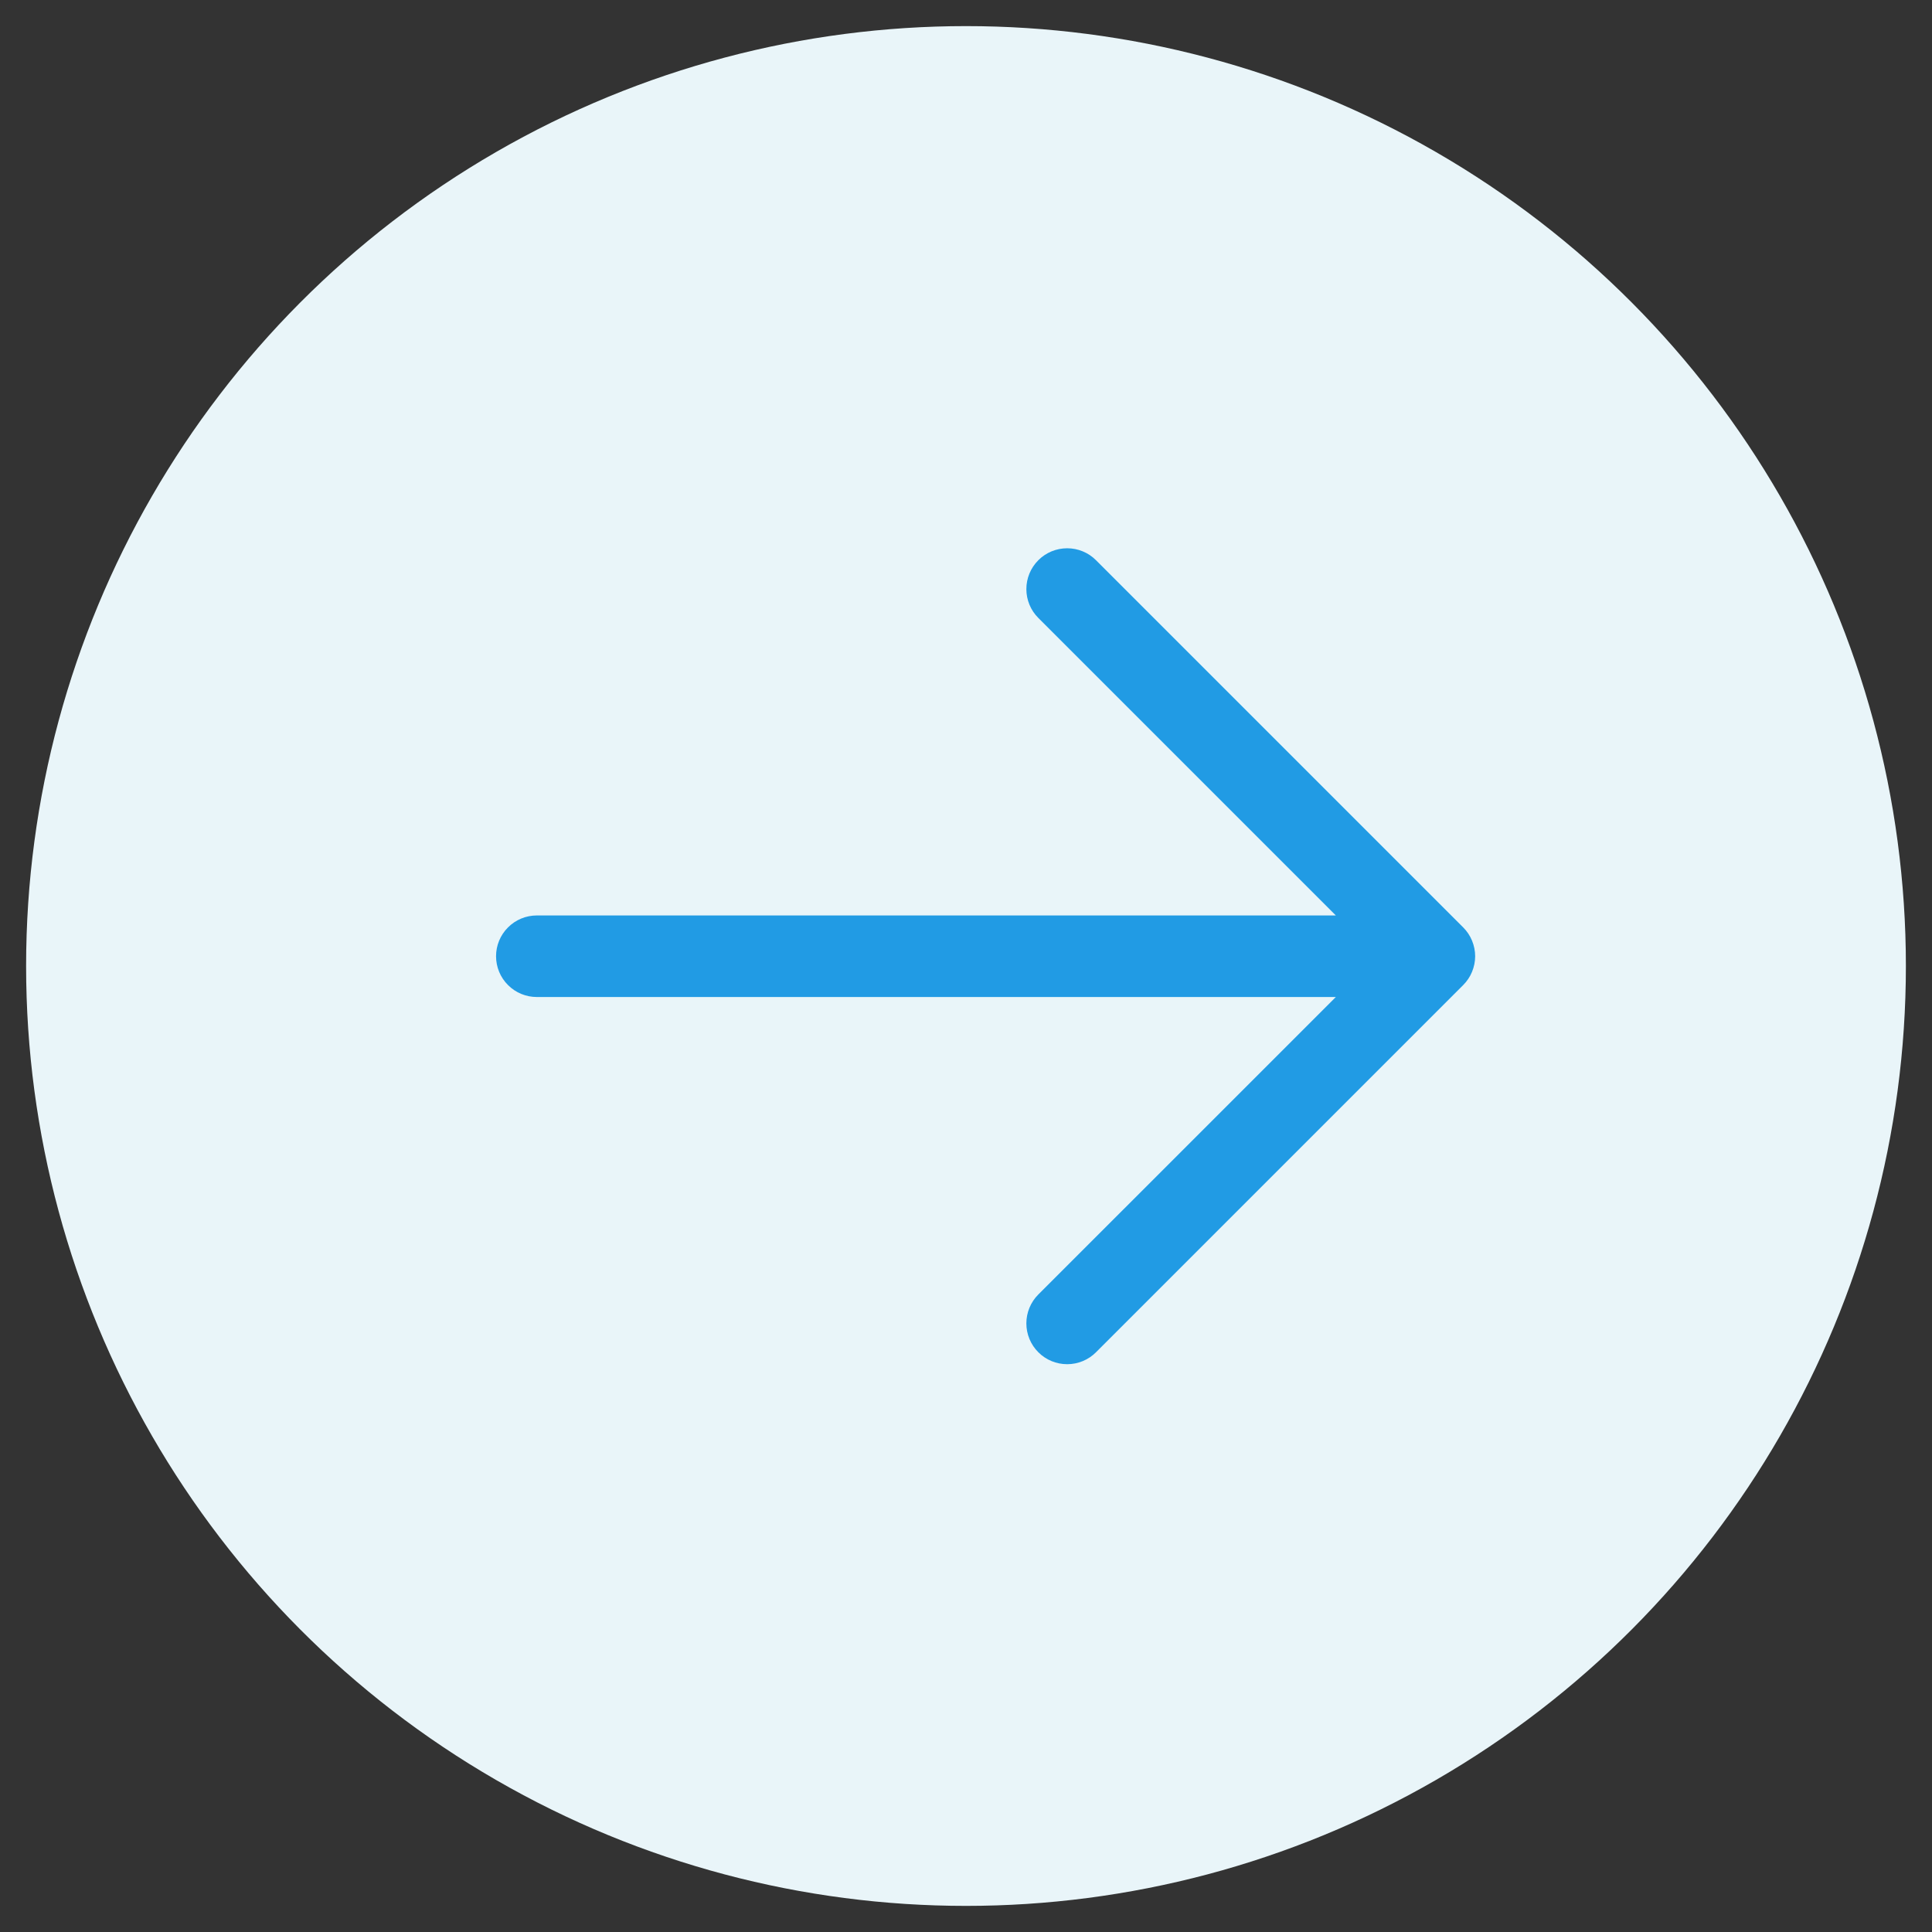 <svg xmlns="http://www.w3.org/2000/svg" width="37" height="37" viewBox="0 0 37 37" fill="none"><rect x="0" y="0" width="37" height="37" fill="#333333" stroke="none"/><g id="Group 1000002211"><circle id="Ellipse 11461" cx="18.5" cy="18.5" r="18" fill="#E9F5F9"></circle><path id="Vector" d="M28.021 18.866L20.99 25.897C20.844 26.044 20.645 26.126 20.438 26.126C20.23 26.126 20.031 26.044 19.885 25.897C19.738 25.75 19.656 25.552 19.656 25.344C19.656 25.137 19.738 24.938 19.885 24.791L25.583 19.094H10.281C10.074 19.094 9.875 19.012 9.729 18.865C9.582 18.719 9.5 18.52 9.5 18.313C9.5 18.106 9.582 17.907 9.729 17.761C9.875 17.614 10.074 17.532 10.281 17.532H25.583L19.885 11.834C19.738 11.688 19.656 11.489 19.656 11.282C19.656 11.074 19.738 10.876 19.885 10.729C20.031 10.582 20.23 10.5 20.438 10.5C20.645 10.5 20.844 10.582 20.99 10.729L28.021 17.76C28.094 17.833 28.152 17.919 28.191 18.014C28.23 18.109 28.251 18.21 28.251 18.313C28.251 18.416 28.23 18.517 28.191 18.612C28.152 18.707 28.094 18.793 28.021 18.866Z" fill="#219BE4"></path></g></svg>